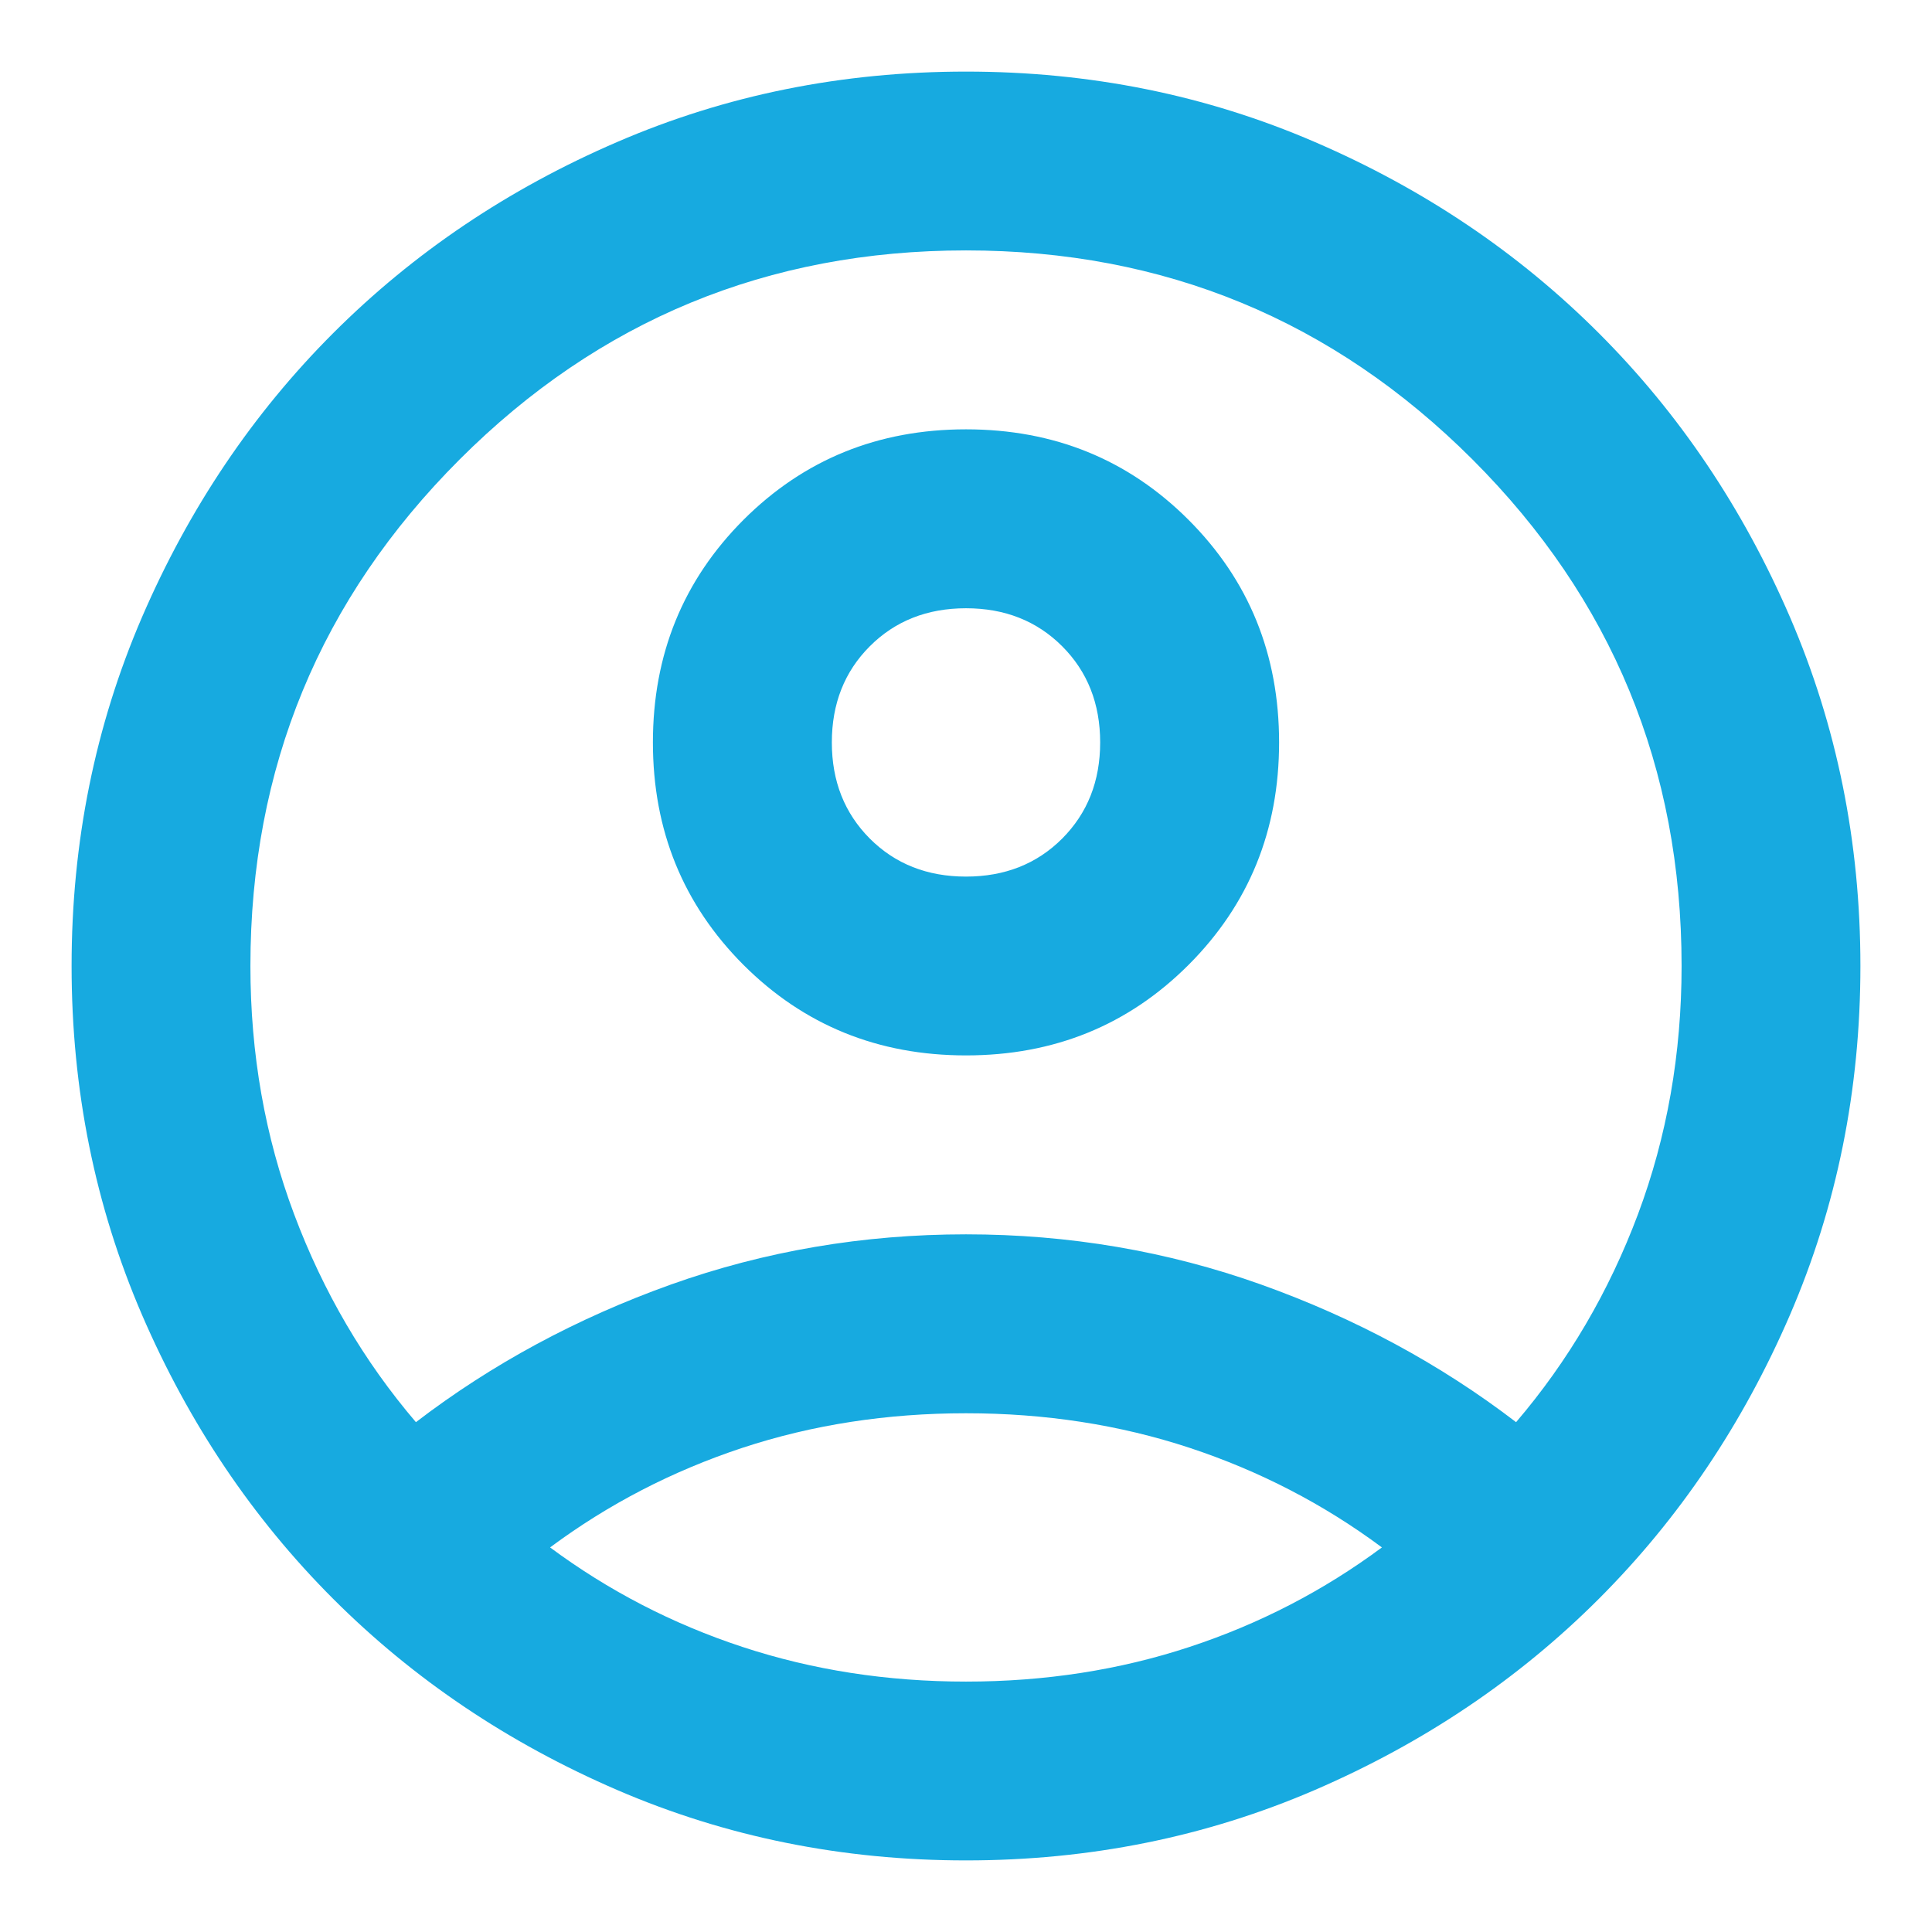 <svg width="18" height="18" viewBox="0 0 18 18" fill="none" xmlns="http://www.w3.org/2000/svg">
<path d="M3.875 13.25C4.583 12.708 5.375 12.281 6.25 11.968C7.125 11.656 8.042 11.5 9 11.5C9.958 11.5 10.875 11.656 11.75 11.968C12.625 12.281 13.417 12.708 14.125 13.25C14.611 12.681 14.99 12.035 15.261 11.312C15.531 10.59 15.667 9.819 15.667 9C15.667 7.153 15.018 5.58 13.719 4.281C12.42 2.983 10.847 2.333 9 2.333C7.153 2.333 5.58 2.983 4.282 4.281C2.983 5.58 2.333 7.153 2.333 9C2.333 9.819 2.469 10.59 2.74 11.312C3.011 12.035 3.389 12.681 3.875 13.25ZM9 9.833C8.181 9.833 7.49 9.552 6.927 8.99C6.365 8.427 6.083 7.736 6.083 6.917C6.083 6.097 6.365 5.406 6.927 4.843C7.49 4.281 8.181 4 9 4C9.82 4 10.511 4.281 11.073 4.843C11.636 5.406 11.917 6.097 11.917 6.917C11.917 7.736 11.636 8.427 11.073 8.99C10.511 9.552 9.82 9.833 9 9.833ZM9 17.333C7.847 17.333 6.764 17.114 5.75 16.677C4.736 16.239 3.854 15.646 3.104 14.896C2.354 14.146 1.761 13.264 1.323 12.25C0.886 11.236 0.667 10.153 0.667 9C0.667 7.847 0.886 6.764 1.323 5.75C1.761 4.736 2.354 3.854 3.104 3.104C3.854 2.354 4.736 1.76 5.75 1.323C6.764 0.885 7.847 0.667 9 0.667C10.153 0.667 11.236 0.885 12.25 1.323C13.264 1.76 14.146 2.354 14.896 3.104C15.646 3.854 16.239 4.736 16.677 5.75C17.114 6.764 17.333 7.847 17.333 9C17.333 10.153 17.114 11.236 16.677 12.25C16.239 13.264 15.646 14.146 14.896 14.896C14.146 15.646 13.264 16.239 12.25 16.677C11.236 17.114 10.153 17.333 9 17.333ZM9 15.667C9.736 15.667 10.431 15.559 11.083 15.344C11.736 15.129 12.333 14.819 12.875 14.417C12.333 14.014 11.736 13.705 11.083 13.489C10.431 13.274 9.736 13.167 9 13.167C8.264 13.167 7.57 13.274 6.917 13.489C6.264 13.705 5.667 14.014 5.125 14.417C5.667 14.819 6.264 15.129 6.917 15.344C7.57 15.559 8.264 15.667 9 15.667ZM9 8.167C9.361 8.167 9.66 8.049 9.896 7.813C10.132 7.576 10.25 7.278 10.25 6.917C10.25 6.556 10.132 6.257 9.896 6.021C9.66 5.785 9.361 5.667 9 5.667C8.639 5.667 8.34 5.785 8.104 6.021C7.868 6.257 7.75 6.556 7.75 6.917C7.75 7.278 7.868 7.576 8.104 7.813C8.34 8.049 8.639 8.167 9 8.167Z" fill="#17AAE0"/>
</svg>

